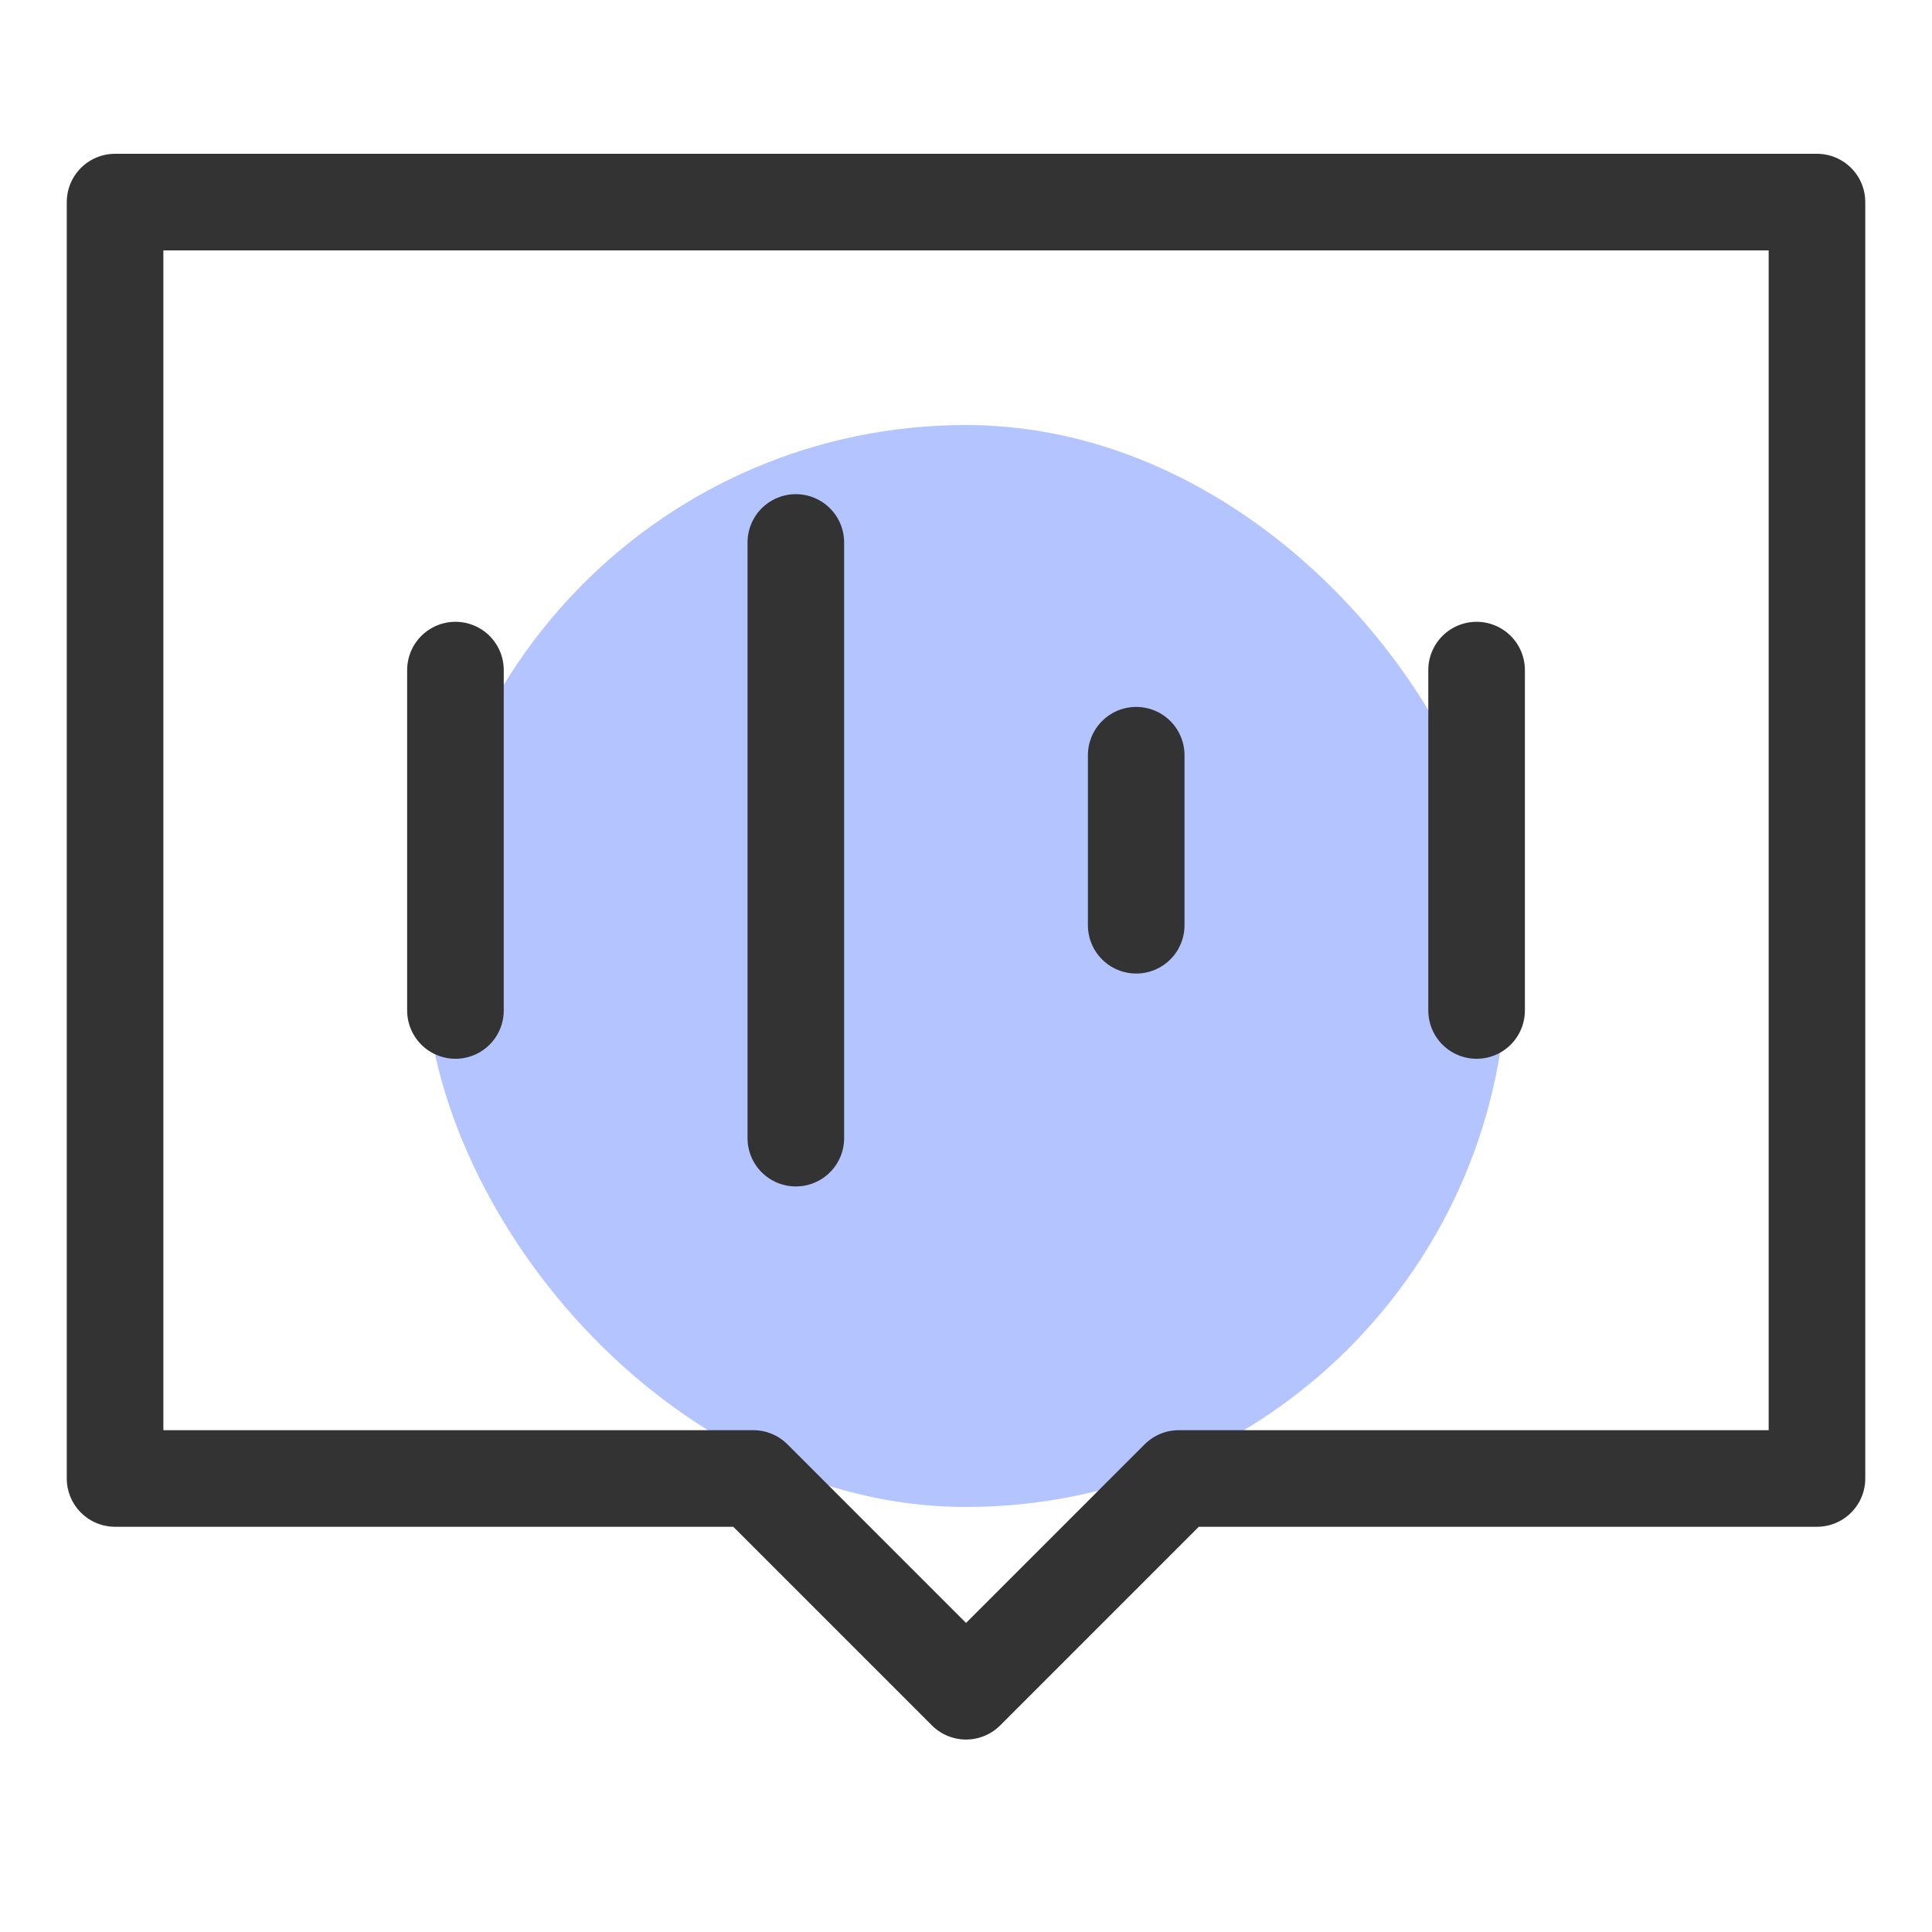 <svg xmlns="http://www.w3.org/2000/svg" xmlns:xlink="http://www.w3.org/1999/xlink" width="50" height="50" viewBox="0 0 50 50">
  <defs>
    <clipPath id="clip-path">
      <rect id="矩形_38571" data-name="矩形 38571" width="50" height="50" transform="translate(375 7083)" fill="#fff"/>
    </clipPath>
  </defs>
  <g id="icon12" transform="translate(-375 -7083)" clip-path="url(#clip-path)">
    <g id="组_31784" data-name="组 31784" transform="translate(1 -2)">
      <rect id="矩形_38570" data-name="矩形 38570" width="28" height="28" rx="14" transform="translate(385 7096)" fill="#b3c4ff"/>
      <g id="组_31788" data-name="组 31788" transform="translate(372.978 7082.23)">
        <path id="路径_234249" data-name="路径 234249" d="M48.045,8H4V41.033H20.517l5.506,5.506,5.506-5.506H48.045Z" fill="none" stroke="#333" stroke-linecap="round" stroke-linejoin="round" stroke-width="2.5"/>
        <path id="路径_234250" data-name="路径 234250" d="M12,19v8.809" transform="translate(0.809 1.112)" fill="none" stroke="#333" stroke-linecap="round" stroke-width="2.5"/>
        <path id="路径_234251" data-name="路径 234251" d="M20,16V31.416" transform="translate(1.618 0.809)" fill="none" stroke="#333" stroke-linecap="round" stroke-width="2.5"/>
        <path id="路径_234252" data-name="路径 234252" d="M28,21v4.4" transform="translate(2.427 1.315)" fill="none" stroke="#333" stroke-linecap="round" stroke-width="2.5"/>
        <path id="路径_234253" data-name="路径 234253" d="M36,19v8.809" transform="translate(3.236 1.112)" fill="none" stroke="#333" stroke-linecap="round" stroke-width="2.5"/>
      </g>
    </g>
  </g>
</svg>
